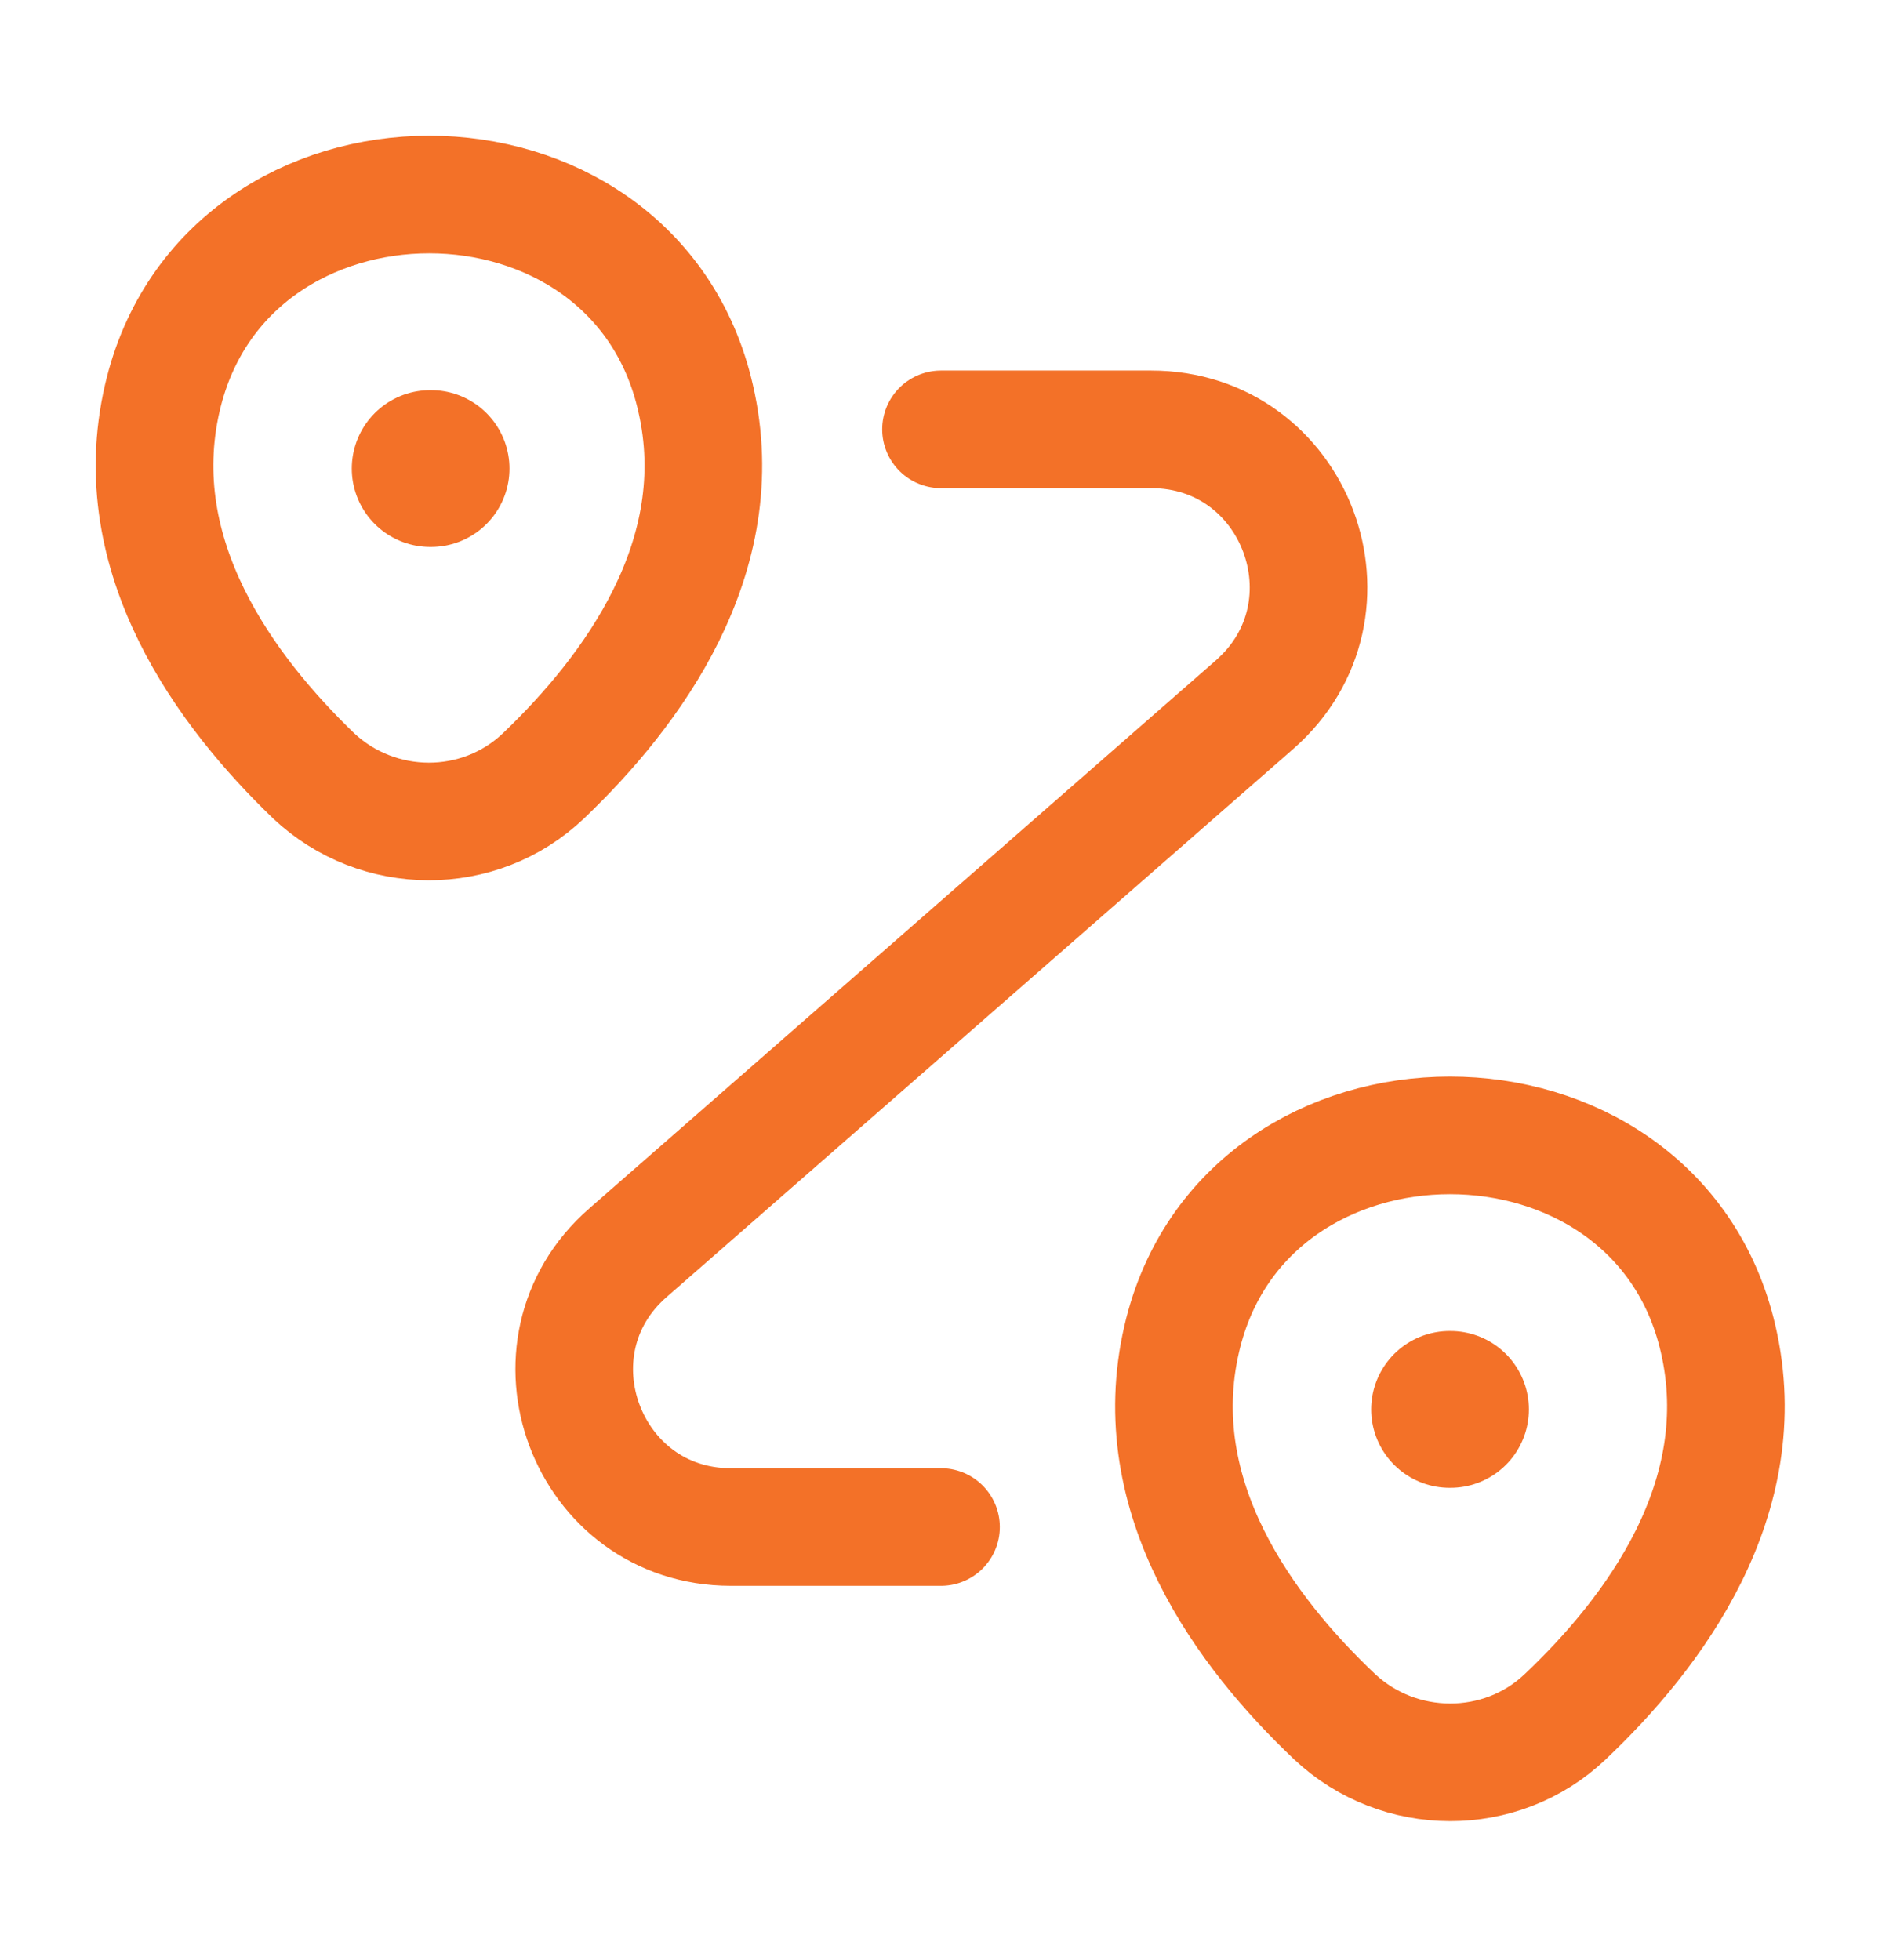 <svg xmlns="http://www.w3.org/2000/svg" width="24" height="25" viewBox="0 0 24 25" fill="none"><path d="M2.07 5.076C2.87 1.616 8.08 1.616 8.87 5.076C9.34 7.106 8.05 8.826 6.93 9.896C6.11 10.676 4.82 10.666 4 9.896C2.89 8.826 1.6 7.106 2.07 5.076Z" stroke="#F37128" stroke-width="1.5"></path><path d="M15.07 17.076C15.87 13.616 21.11 13.616 21.91 17.076C22.38 19.106 21.09 20.826 19.96 21.896C19.14 22.676 17.84 22.666 17.02 21.896C15.89 20.826 14.6 19.106 15.07 17.076Z" stroke="#F37128" stroke-width="1.5"></path><path d="M12 5.476H14.68C16.53 5.476 17.39 7.766 16 8.986L8.01 15.976C6.62 17.186 7.48 19.476 9.32 19.476H12" stroke="#F37128" stroke-width="1.5" stroke-linecap="round" stroke-linejoin="round"></path><path d="M5.486 5.976H5.497" stroke="#F37128" stroke-width="2" stroke-linecap="round" stroke-linejoin="round"></path><path d="M18.486 17.976H18.497" stroke="#F37128" stroke-width="2" stroke-linecap="round" stroke-linejoin="round"></path></svg>